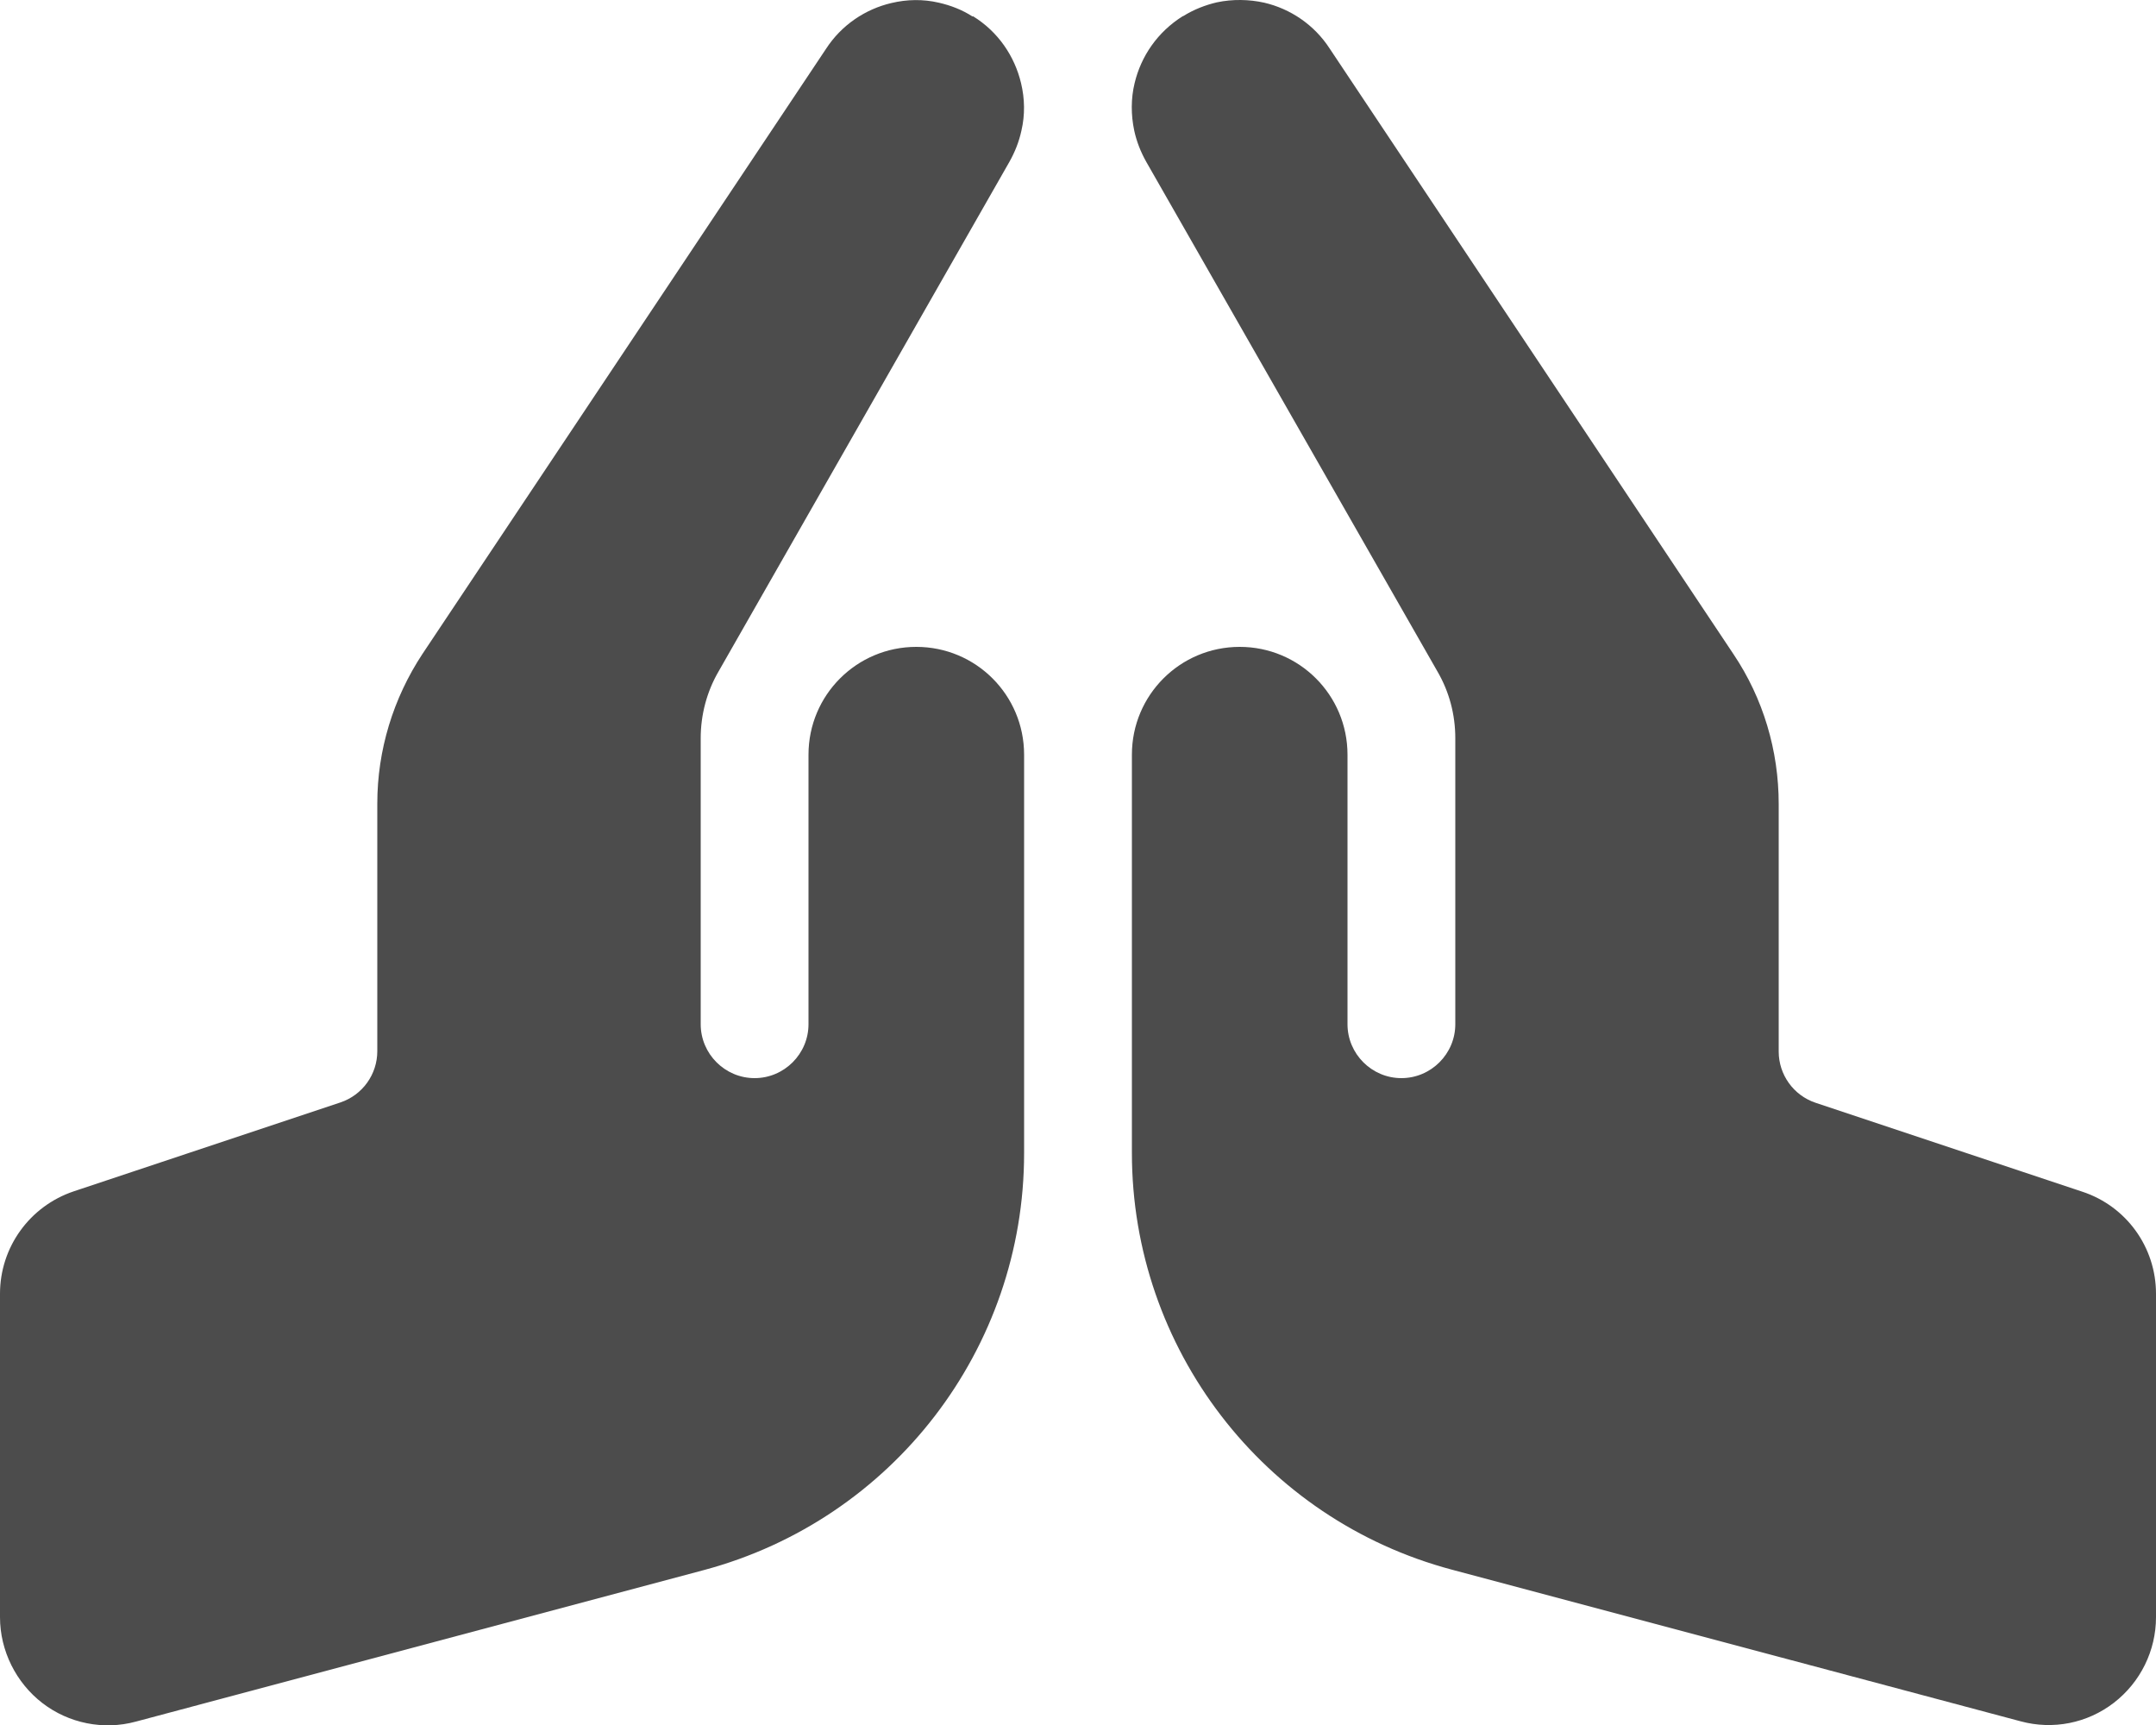 <svg viewBox="0 0 640 512" xmlns="http://www.w3.org/2000/svg"><path d="M351.2 4.8c3.2-2 6.6-3.3 10-4.1c4.7-1 9.6-.9 14.1 .1c7.7 1.8 14.8 6.5 19.4 13.6L514.6 194.2c8.8 13.1 13.4 28.6 13.4 44.4v73.5c0 6.9 4.4 13 10.9 15.2l79.2 26.4C631.2 358 640 370.2 640 384v96c0 9.9-4.6 19.3-12.5 25.4s-18.1 8.1-27.7 5.5L431 465.9c-56-14.9-95-65.7-95-123.7V224c0-17.7 14.3-32 32-32s32 14.3 32 32v80c0 8.8 7.2 16 16 16s16-7.2 16-16V219.1c0-7-1.8-13.8-5.3-19.8L340.3 48.1c-1.7-3-2.9-6.1-3.6-9.3c-1-4.7-1-9.6 .1-14.1c1.9-8 6.8-15.2 14.3-19.9zm-62.4 0c7.5 4.6 12.4 11.9 14.3 19.9c1.1 4.6 1.2 9.4 .1 14.1c-.7 3.2-1.9 6.3-3.6 9.3L213.3 199.3c-3.5 6-5.3 12.9-5.3 19.8V304c0 8.8 7.2 16 16 16s16-7.2 16-16V224c0-17.7 14.3-32 32-32s32 14.3 32 32V342.3c0 58-39 108.7-95 123.7l-168.7 45c-9.6 2.6-19.9 .5-27.7-5.5S0 490 0 480V384c0-13.8 8.8-26 21.9-30.4l79.2-26.4c6.5-2.2 10.9-8.3 10.9-15.2V238.5c0-15.8 4.7-31.2 13.4-44.4L245.2 14.5c4.6-7.1 11.7-11.8 19.4-13.6c4.6-1.1 9.4-1.2 14.1-.1c3.5 .8 6.9 2.1 10 4.1z" fill="#4c4c4c"></path></svg>